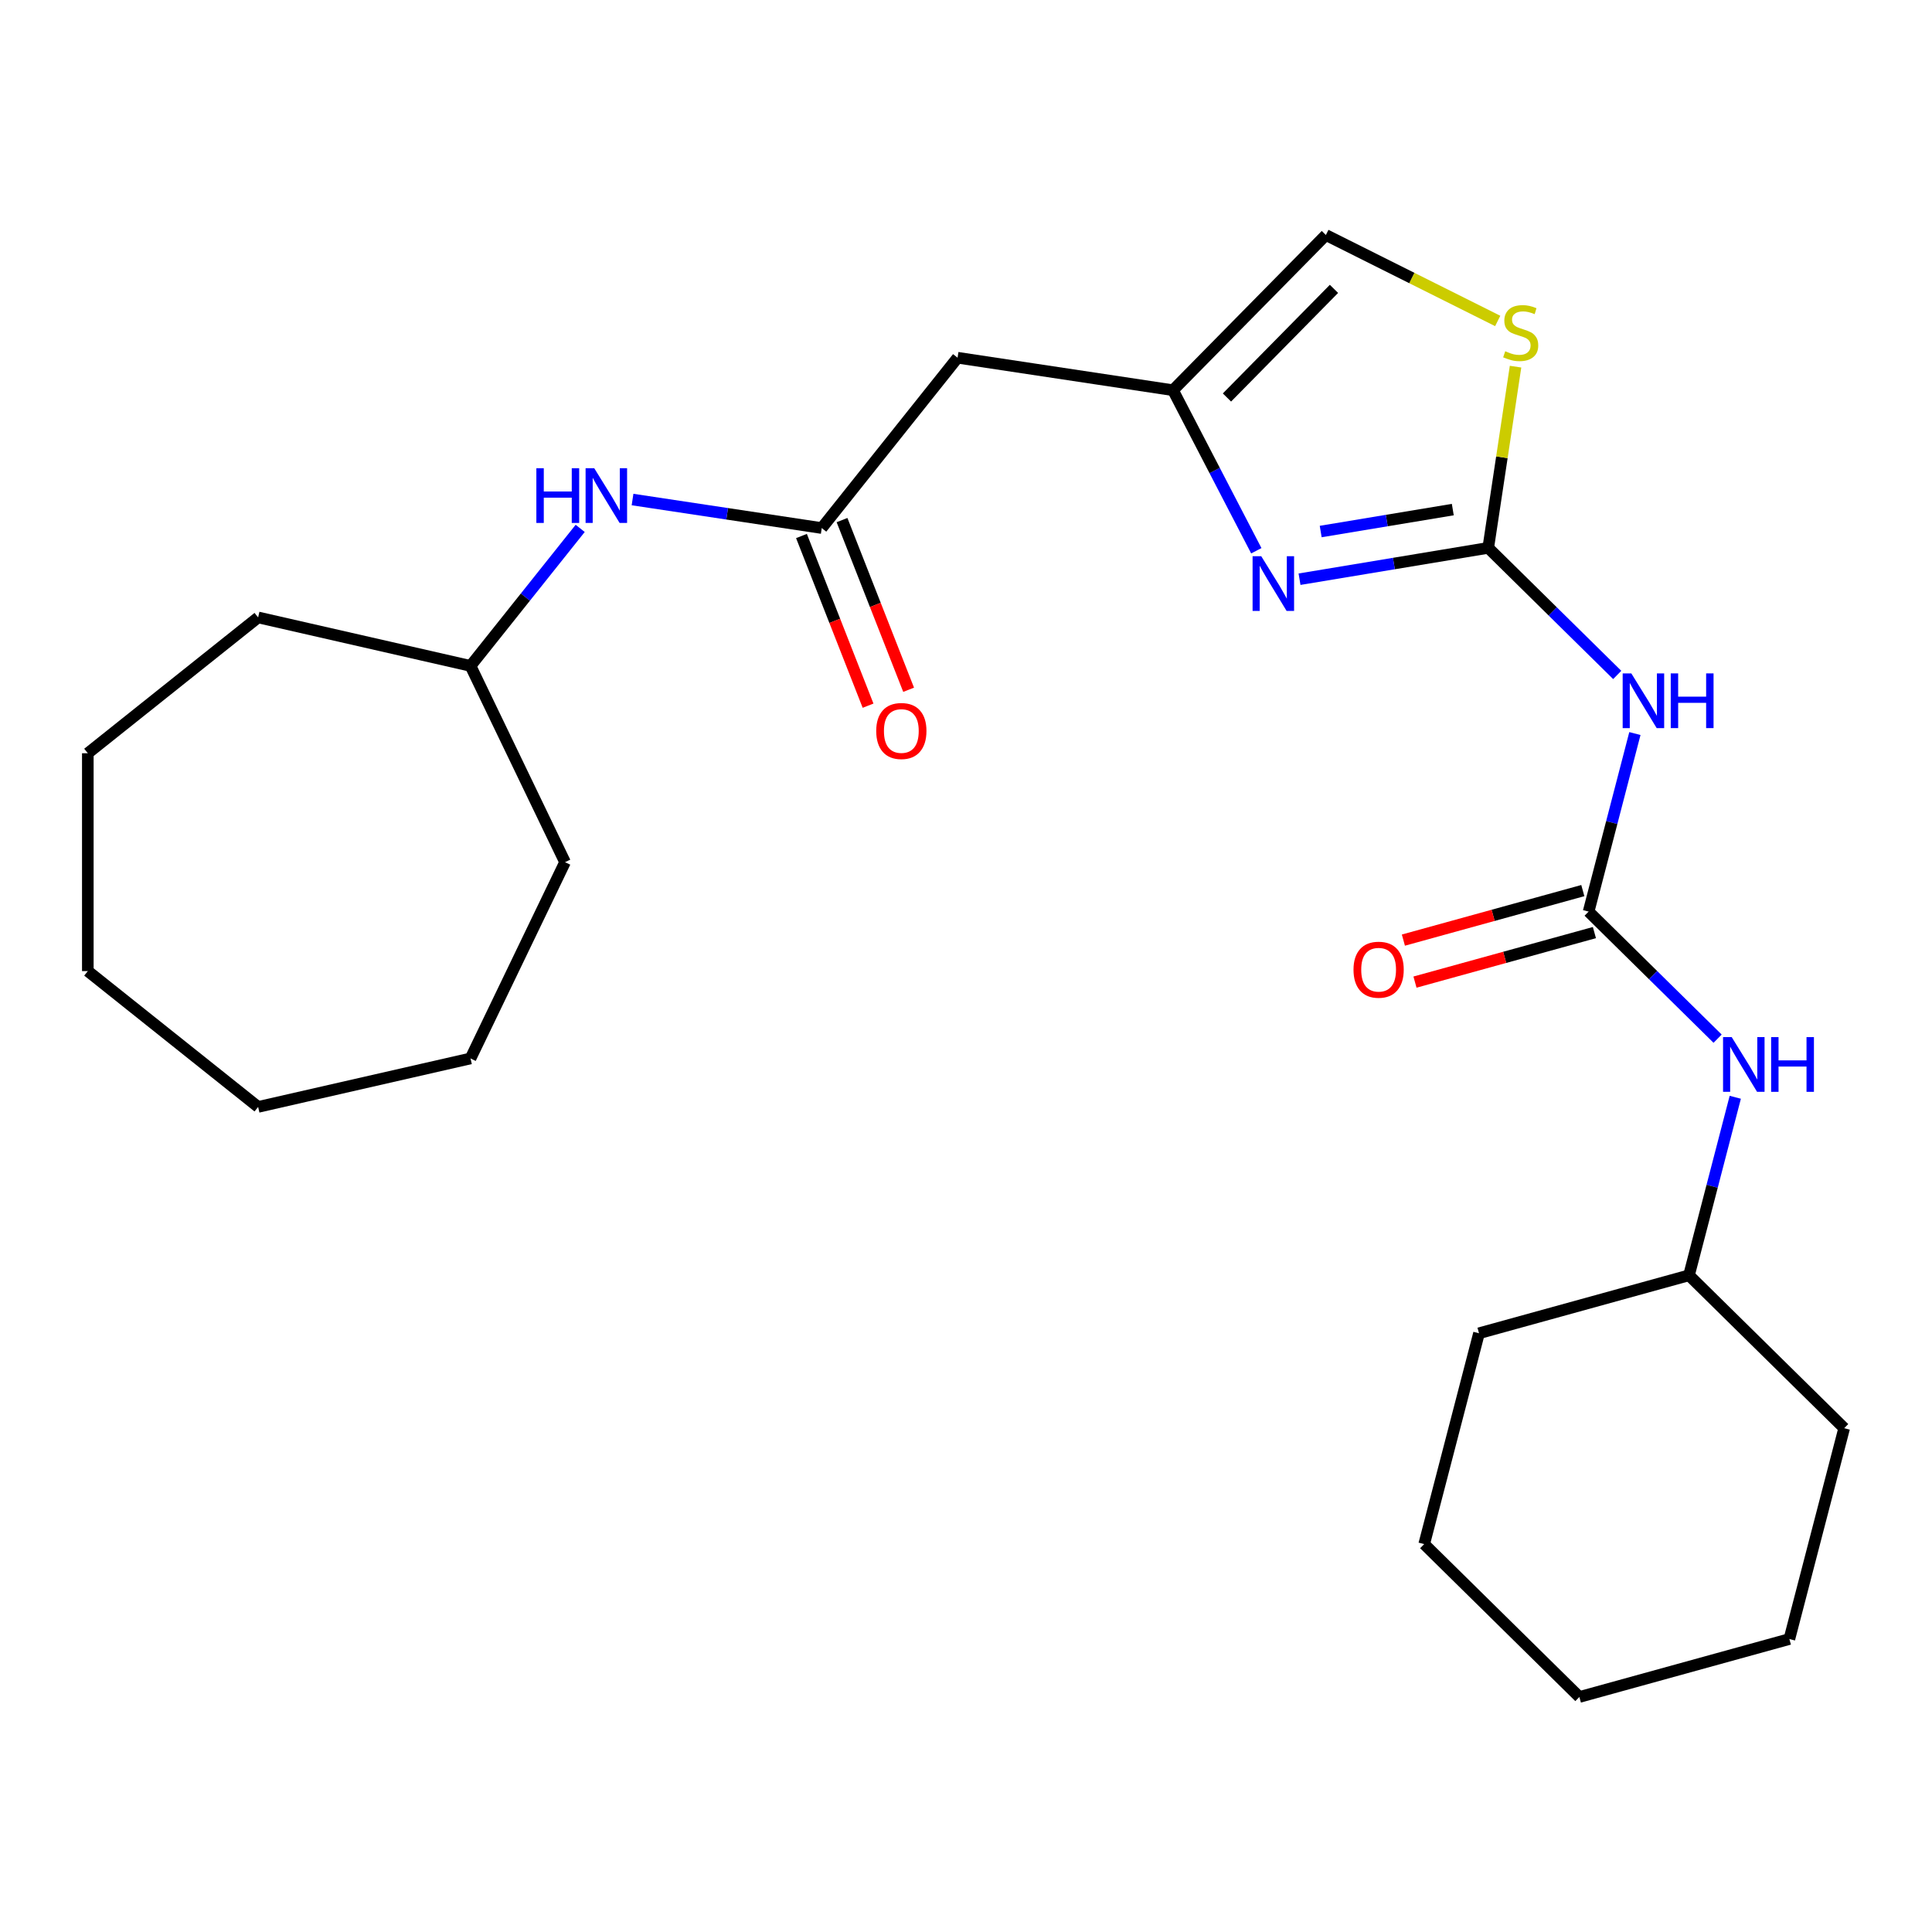 <?xml version='1.0' encoding='iso-8859-1'?>
<svg version='1.1' baseProfile='full'
              xmlns='http://www.w3.org/2000/svg'
                      xmlns:rdkit='http://www.rdkit.org/xml'
                      xmlns:xlink='http://www.w3.org/1999/xlink'
                  xml:space='preserve'
width='1000px' height='1000px' viewBox='0 0 1000 1000'>
<!-- END OF HEADER -->
<rect style='opacity:1.0;fill:#FFFFFF;stroke:none' width='1000' height='1000' x='0' y='0'> </rect>
<path class='bond-0' d='M 770.308,283.577 L 721.471,291.687' style='fill:none;fill-rule:evenodd;stroke:#000000;stroke-width:6px;stroke-linecap:butt;stroke-linejoin:miter;stroke-opacity:1' />
<path class='bond-0' d='M 721.471,291.687 L 672.634,299.797' style='fill:none;fill-rule:evenodd;stroke:#0000FF;stroke-width:6px;stroke-linecap:butt;stroke-linejoin:miter;stroke-opacity:1' />
<path class='bond-0' d='M 751.963,263.764 L 717.777,269.441' style='fill:none;fill-rule:evenodd;stroke:#000000;stroke-width:6px;stroke-linecap:butt;stroke-linejoin:miter;stroke-opacity:1' />
<path class='bond-0' d='M 717.777,269.441 L 683.591,275.118' style='fill:none;fill-rule:evenodd;stroke:#0000FF;stroke-width:6px;stroke-linecap:butt;stroke-linejoin:miter;stroke-opacity:1' />
<path class='bond-1' d='M 770.308,283.577 L 803.691,316.464' style='fill:none;fill-rule:evenodd;stroke:#000000;stroke-width:6px;stroke-linecap:butt;stroke-linejoin:miter;stroke-opacity:1' />
<path class='bond-1' d='M 803.691,316.464 L 837.073,349.351' style='fill:none;fill-rule:evenodd;stroke:#0000FF;stroke-width:6px;stroke-linecap:butt;stroke-linejoin:miter;stroke-opacity:1' />
<path class='bond-4' d='M 770.308,283.577 L 777.377,236.679' style='fill:none;fill-rule:evenodd;stroke:#000000;stroke-width:6px;stroke-linecap:butt;stroke-linejoin:miter;stroke-opacity:1' />
<path class='bond-4' d='M 777.377,236.679 L 784.446,189.78' style='fill:none;fill-rule:evenodd;stroke:#CCCC00;stroke-width:6px;stroke-linecap:butt;stroke-linejoin:miter;stroke-opacity:1' />
<path class='bond-3' d='M 650.264,285.07 L 628.7,243.519' style='fill:none;fill-rule:evenodd;stroke:#0000FF;stroke-width:6px;stroke-linecap:butt;stroke-linejoin:miter;stroke-opacity:1' />
<path class='bond-3' d='M 628.7,243.519 L 607.135,201.968' style='fill:none;fill-rule:evenodd;stroke:#000000;stroke-width:6px;stroke-linecap:butt;stroke-linejoin:miter;stroke-opacity:1' />
<path class='bond-2' d='M 846.219,379.688 L 834.242,425.763' style='fill:none;fill-rule:evenodd;stroke:#0000FF;stroke-width:6px;stroke-linecap:butt;stroke-linejoin:miter;stroke-opacity:1' />
<path class='bond-2' d='M 834.242,425.763 L 822.264,471.838' style='fill:none;fill-rule:evenodd;stroke:#000000;stroke-width:6px;stroke-linecap:butt;stroke-linejoin:miter;stroke-opacity:1' />
<path class='bond-8' d='M 822.264,471.838 L 855.647,504.725' style='fill:none;fill-rule:evenodd;stroke:#000000;stroke-width:6px;stroke-linecap:butt;stroke-linejoin:miter;stroke-opacity:1' />
<path class='bond-8' d='M 855.647,504.725 L 889.03,537.612' style='fill:none;fill-rule:evenodd;stroke:#0000FF;stroke-width:6px;stroke-linecap:butt;stroke-linejoin:miter;stroke-opacity:1' />
<path class='bond-10' d='M 819.265,460.969 L 772.828,473.784' style='fill:none;fill-rule:evenodd;stroke:#000000;stroke-width:6px;stroke-linecap:butt;stroke-linejoin:miter;stroke-opacity:1' />
<path class='bond-10' d='M 772.828,473.784 L 726.391,486.6' style='fill:none;fill-rule:evenodd;stroke:#FF0000;stroke-width:6px;stroke-linecap:butt;stroke-linejoin:miter;stroke-opacity:1' />
<path class='bond-10' d='M 825.264,482.707 L 778.827,495.523' style='fill:none;fill-rule:evenodd;stroke:#000000;stroke-width:6px;stroke-linecap:butt;stroke-linejoin:miter;stroke-opacity:1' />
<path class='bond-10' d='M 778.827,495.523 L 732.391,508.338' style='fill:none;fill-rule:evenodd;stroke:#FF0000;stroke-width:6px;stroke-linecap:butt;stroke-linejoin:miter;stroke-opacity:1' />
<path class='bond-6' d='M 607.135,201.968 L 495.639,185.163' style='fill:none;fill-rule:evenodd;stroke:#000000;stroke-width:6px;stroke-linecap:butt;stroke-linejoin:miter;stroke-opacity:1' />
<path class='bond-25' d='M 607.135,201.968 L 686.267,121.644' style='fill:none;fill-rule:evenodd;stroke:#000000;stroke-width:6px;stroke-linecap:butt;stroke-linejoin:miter;stroke-opacity:1' />
<path class='bond-25' d='M 635.07,205.746 L 690.462,149.519' style='fill:none;fill-rule:evenodd;stroke:#000000;stroke-width:6px;stroke-linecap:butt;stroke-linejoin:miter;stroke-opacity:1' />
<path class='bond-7' d='M 775.214,166.13 L 730.741,143.887' style='fill:none;fill-rule:evenodd;stroke:#CCCC00;stroke-width:6px;stroke-linecap:butt;stroke-linejoin:miter;stroke-opacity:1' />
<path class='bond-7' d='M 730.741,143.887 L 686.267,121.644' style='fill:none;fill-rule:evenodd;stroke:#000000;stroke-width:6px;stroke-linecap:butt;stroke-linejoin:miter;stroke-opacity:1' />
<path class='bond-5' d='M 425.337,273.319 L 495.639,185.163' style='fill:none;fill-rule:evenodd;stroke:#000000;stroke-width:6px;stroke-linecap:butt;stroke-linejoin:miter;stroke-opacity:1' />
<path class='bond-9' d='M 425.337,273.319 L 376.369,265.938' style='fill:none;fill-rule:evenodd;stroke:#000000;stroke-width:6px;stroke-linecap:butt;stroke-linejoin:miter;stroke-opacity:1' />
<path class='bond-9' d='M 376.369,265.938 L 327.4,258.557' style='fill:none;fill-rule:evenodd;stroke:#0000FF;stroke-width:6px;stroke-linecap:butt;stroke-linejoin:miter;stroke-opacity:1' />
<path class='bond-11' d='M 414.841,277.438 L 432.075,321.35' style='fill:none;fill-rule:evenodd;stroke:#000000;stroke-width:6px;stroke-linecap:butt;stroke-linejoin:miter;stroke-opacity:1' />
<path class='bond-11' d='M 432.075,321.35 L 449.309,365.261' style='fill:none;fill-rule:evenodd;stroke:#FF0000;stroke-width:6px;stroke-linecap:butt;stroke-linejoin:miter;stroke-opacity:1' />
<path class='bond-11' d='M 435.833,269.2 L 453.067,313.111' style='fill:none;fill-rule:evenodd;stroke:#000000;stroke-width:6px;stroke-linecap:butt;stroke-linejoin:miter;stroke-opacity:1' />
<path class='bond-11' d='M 453.067,313.111 L 470.301,357.022' style='fill:none;fill-rule:evenodd;stroke:#FF0000;stroke-width:6px;stroke-linecap:butt;stroke-linejoin:miter;stroke-opacity:1' />
<path class='bond-12' d='M 898.175,567.948 L 886.198,614.023' style='fill:none;fill-rule:evenodd;stroke:#0000FF;stroke-width:6px;stroke-linecap:butt;stroke-linejoin:miter;stroke-opacity:1' />
<path class='bond-12' d='M 886.198,614.023 L 874.221,660.098' style='fill:none;fill-rule:evenodd;stroke:#000000;stroke-width:6px;stroke-linecap:butt;stroke-linejoin:miter;stroke-opacity:1' />
<path class='bond-13' d='M 300.301,273.493 L 271.92,309.081' style='fill:none;fill-rule:evenodd;stroke:#0000FF;stroke-width:6px;stroke-linecap:butt;stroke-linejoin:miter;stroke-opacity:1' />
<path class='bond-13' d='M 271.92,309.081 L 243.539,344.67' style='fill:none;fill-rule:evenodd;stroke:#000000;stroke-width:6px;stroke-linecap:butt;stroke-linejoin:miter;stroke-opacity:1' />
<path class='bond-14' d='M 874.221,660.098 L 765.529,690.095' style='fill:none;fill-rule:evenodd;stroke:#000000;stroke-width:6px;stroke-linecap:butt;stroke-linejoin:miter;stroke-opacity:1' />
<path class='bond-15' d='M 874.221,660.098 L 954.545,739.23' style='fill:none;fill-rule:evenodd;stroke:#000000;stroke-width:6px;stroke-linecap:butt;stroke-linejoin:miter;stroke-opacity:1' />
<path class='bond-16' d='M 243.539,344.67 L 292.462,446.259' style='fill:none;fill-rule:evenodd;stroke:#000000;stroke-width:6px;stroke-linecap:butt;stroke-linejoin:miter;stroke-opacity:1' />
<path class='bond-17' d='M 243.539,344.67 L 133.61,319.579' style='fill:none;fill-rule:evenodd;stroke:#000000;stroke-width:6px;stroke-linecap:butt;stroke-linejoin:miter;stroke-opacity:1' />
<path class='bond-19' d='M 765.529,690.095 L 737.161,799.224' style='fill:none;fill-rule:evenodd;stroke:#000000;stroke-width:6px;stroke-linecap:butt;stroke-linejoin:miter;stroke-opacity:1' />
<path class='bond-18' d='M 954.545,739.23 L 926.178,848.359' style='fill:none;fill-rule:evenodd;stroke:#000000;stroke-width:6px;stroke-linecap:butt;stroke-linejoin:miter;stroke-opacity:1' />
<path class='bond-20' d='M 292.462,446.259 L 243.539,547.848' style='fill:none;fill-rule:evenodd;stroke:#000000;stroke-width:6px;stroke-linecap:butt;stroke-linejoin:miter;stroke-opacity:1' />
<path class='bond-21' d='M 133.61,319.579 L 45.455,389.881' style='fill:none;fill-rule:evenodd;stroke:#000000;stroke-width:6px;stroke-linecap:butt;stroke-linejoin:miter;stroke-opacity:1' />
<path class='bond-22' d='M 926.178,848.359 L 817.485,878.356' style='fill:none;fill-rule:evenodd;stroke:#000000;stroke-width:6px;stroke-linecap:butt;stroke-linejoin:miter;stroke-opacity:1' />
<path class='bond-26' d='M 737.161,799.224 L 817.485,878.356' style='fill:none;fill-rule:evenodd;stroke:#000000;stroke-width:6px;stroke-linecap:butt;stroke-linejoin:miter;stroke-opacity:1' />
<path class='bond-23' d='M 243.539,547.848 L 133.61,572.939' style='fill:none;fill-rule:evenodd;stroke:#000000;stroke-width:6px;stroke-linecap:butt;stroke-linejoin:miter;stroke-opacity:1' />
<path class='bond-24' d='M 45.455,389.881 L 45.455,502.637' style='fill:none;fill-rule:evenodd;stroke:#000000;stroke-width:6px;stroke-linecap:butt;stroke-linejoin:miter;stroke-opacity:1' />
<path class='bond-27' d='M 133.61,572.939 L 45.455,502.637' style='fill:none;fill-rule:evenodd;stroke:#000000;stroke-width:6px;stroke-linecap:butt;stroke-linejoin:miter;stroke-opacity:1' />
<path  class='atom-1' d='M 652.816 287.889
L 662.096 302.889
Q 663.016 304.369, 664.496 307.049
Q 665.976 309.729, 666.056 309.889
L 666.056 287.889
L 669.816 287.889
L 669.816 316.209
L 665.936 316.209
L 655.976 299.809
Q 654.816 297.889, 653.576 295.689
Q 652.376 293.489, 652.016 292.809
L 652.016 316.209
L 648.336 316.209
L 648.336 287.889
L 652.816 287.889
' fill='#0000FF'/>
<path  class='atom-2' d='M 844.372 348.549
L 853.652 363.549
Q 854.572 365.029, 856.052 367.709
Q 857.532 370.389, 857.612 370.549
L 857.612 348.549
L 861.372 348.549
L 861.372 376.869
L 857.492 376.869
L 847.532 360.469
Q 846.372 358.549, 845.132 356.349
Q 843.932 354.149, 843.572 353.469
L 843.572 376.869
L 839.892 376.869
L 839.892 348.549
L 844.372 348.549
' fill='#0000FF'/>
<path  class='atom-2' d='M 864.772 348.549
L 868.612 348.549
L 868.612 360.589
L 883.092 360.589
L 883.092 348.549
L 886.932 348.549
L 886.932 376.869
L 883.092 376.869
L 883.092 363.789
L 868.612 363.789
L 868.612 376.869
L 864.772 376.869
L 864.772 348.549
' fill='#0000FF'/>
<path  class='atom-5' d='M 779.113 181.801
Q 779.433 181.921, 780.753 182.481
Q 782.073 183.041, 783.513 183.401
Q 784.993 183.721, 786.433 183.721
Q 789.113 183.721, 790.673 182.441
Q 792.233 181.121, 792.233 178.841
Q 792.233 177.281, 791.433 176.321
Q 790.673 175.361, 789.473 174.841
Q 788.273 174.321, 786.273 173.721
Q 783.753 172.961, 782.233 172.241
Q 780.753 171.521, 779.673 170.001
Q 778.633 168.481, 778.633 165.921
Q 778.633 162.361, 781.033 160.161
Q 783.473 157.961, 788.273 157.961
Q 791.553 157.961, 795.273 159.521
L 794.353 162.601
Q 790.953 161.201, 788.393 161.201
Q 785.633 161.201, 784.113 162.361
Q 782.593 163.481, 782.633 165.441
Q 782.633 166.961, 783.393 167.881
Q 784.193 168.801, 785.313 169.321
Q 786.473 169.841, 788.393 170.441
Q 790.953 171.241, 792.473 172.041
Q 793.993 172.841, 795.073 174.481
Q 796.193 176.081, 796.193 178.841
Q 796.193 182.761, 793.553 184.881
Q 790.953 186.961, 786.593 186.961
Q 784.073 186.961, 782.153 186.401
Q 780.273 185.881, 778.033 184.961
L 779.113 181.801
' fill='#CCCC00'/>
<path  class='atom-9' d='M 896.329 536.81
L 905.609 551.81
Q 906.529 553.29, 908.009 555.97
Q 909.489 558.65, 909.569 558.81
L 909.569 536.81
L 913.329 536.81
L 913.329 565.13
L 909.449 565.13
L 899.489 548.73
Q 898.329 546.81, 897.089 544.61
Q 895.889 542.41, 895.529 541.73
L 895.529 565.13
L 891.849 565.13
L 891.849 536.81
L 896.329 536.81
' fill='#0000FF'/>
<path  class='atom-9' d='M 916.729 536.81
L 920.569 536.81
L 920.569 548.85
L 935.049 548.85
L 935.049 536.81
L 938.889 536.81
L 938.889 565.13
L 935.049 565.13
L 935.049 552.05
L 920.569 552.05
L 920.569 565.13
L 916.729 565.13
L 916.729 536.81
' fill='#0000FF'/>
<path  class='atom-10' d='M 277.621 242.354
L 281.461 242.354
L 281.461 254.394
L 295.941 254.394
L 295.941 242.354
L 299.781 242.354
L 299.781 270.674
L 295.941 270.674
L 295.941 257.594
L 281.461 257.594
L 281.461 270.674
L 277.621 270.674
L 277.621 242.354
' fill='#0000FF'/>
<path  class='atom-10' d='M 307.581 242.354
L 316.861 257.354
Q 317.781 258.834, 319.261 261.514
Q 320.741 264.194, 320.821 264.354
L 320.821 242.354
L 324.581 242.354
L 324.581 270.674
L 320.701 270.674
L 310.741 254.274
Q 309.581 252.354, 308.341 250.154
Q 307.141 247.954, 306.781 247.274
L 306.781 270.674
L 303.101 270.674
L 303.101 242.354
L 307.581 242.354
' fill='#0000FF'/>
<path  class='atom-11' d='M 700.572 501.915
Q 700.572 495.115, 703.932 491.315
Q 707.292 487.515, 713.572 487.515
Q 719.852 487.515, 723.212 491.315
Q 726.572 495.115, 726.572 501.915
Q 726.572 508.795, 723.172 512.715
Q 719.772 516.595, 713.572 516.595
Q 707.332 516.595, 703.932 512.715
Q 700.572 508.835, 700.572 501.915
M 713.572 513.395
Q 717.892 513.395, 720.212 510.515
Q 722.572 507.595, 722.572 501.915
Q 722.572 496.355, 720.212 493.555
Q 717.892 490.715, 713.572 490.715
Q 709.252 490.715, 706.892 493.515
Q 704.572 496.315, 704.572 501.915
Q 704.572 507.635, 706.892 510.515
Q 709.252 513.395, 713.572 513.395
' fill='#FF0000'/>
<path  class='atom-12' d='M 453.532 378.36
Q 453.532 371.56, 456.892 367.76
Q 460.252 363.96, 466.532 363.96
Q 472.812 363.96, 476.172 367.76
Q 479.532 371.56, 479.532 378.36
Q 479.532 385.24, 476.132 389.16
Q 472.732 393.04, 466.532 393.04
Q 460.292 393.04, 456.892 389.16
Q 453.532 385.28, 453.532 378.36
M 466.532 389.84
Q 470.852 389.84, 473.172 386.96
Q 475.532 384.04, 475.532 378.36
Q 475.532 372.8, 473.172 370
Q 470.852 367.16, 466.532 367.16
Q 462.212 367.16, 459.852 369.96
Q 457.532 372.76, 457.532 378.36
Q 457.532 384.08, 459.852 386.96
Q 462.212 389.84, 466.532 389.84
' fill='#FF0000'/>
</svg>
